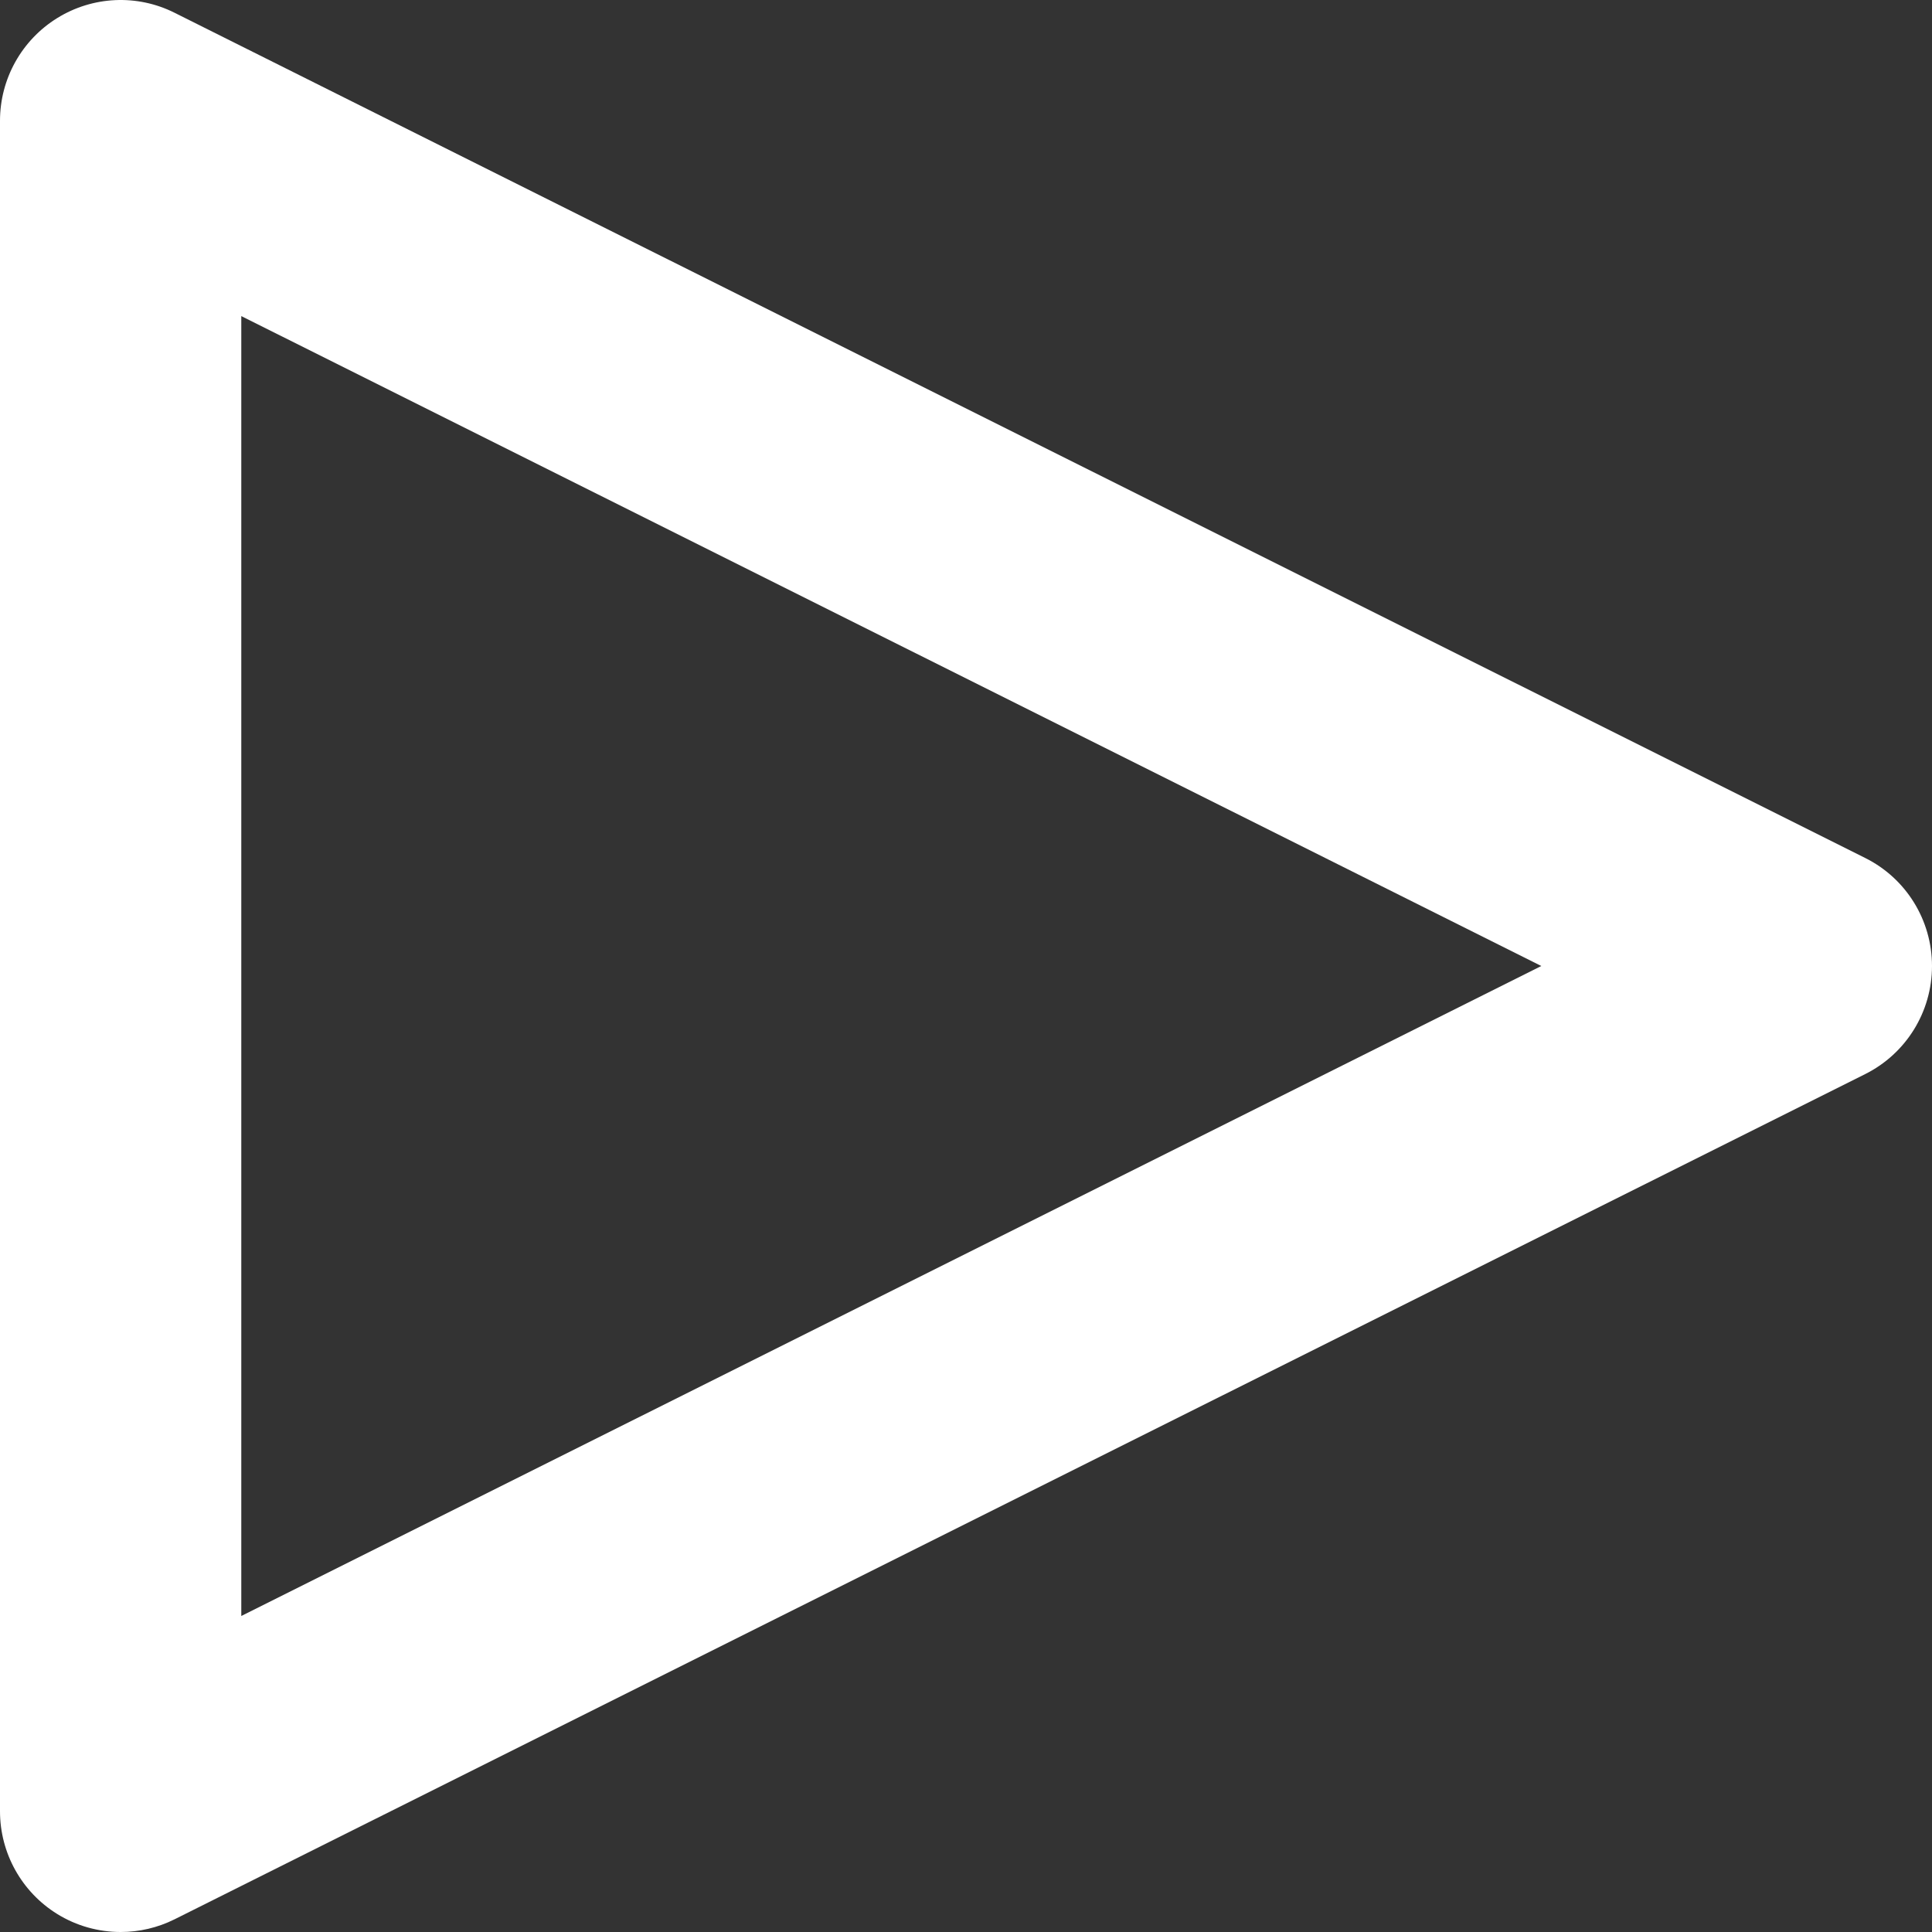 <svg width="28" height="28" viewBox="0 0 28 28" fill="none" xmlns="http://www.w3.org/2000/svg">
<rect x="0" y="0" width="28" height="28" fill="#333333" stroke="none"/>
<path d="M1.749 28C1.429 28 1.11 27.913 0.829 27.739C0.314 27.42 0 26.857 0 26.25V1.75C0 1.144 0.314 0.581 0.829 0.262C1.344 -0.057 1.988 -0.087 2.53 0.185L27.033 12.435C27.626 12.731 28 13.337 28 14C28 14.663 27.626 15.269 27.033 15.566L2.53 27.816C2.283 27.939 2.016 28 1.749 28ZM3.497 4.581V23.42L22.338 14L3.497 4.581Z" fill="white"/>
</svg>
